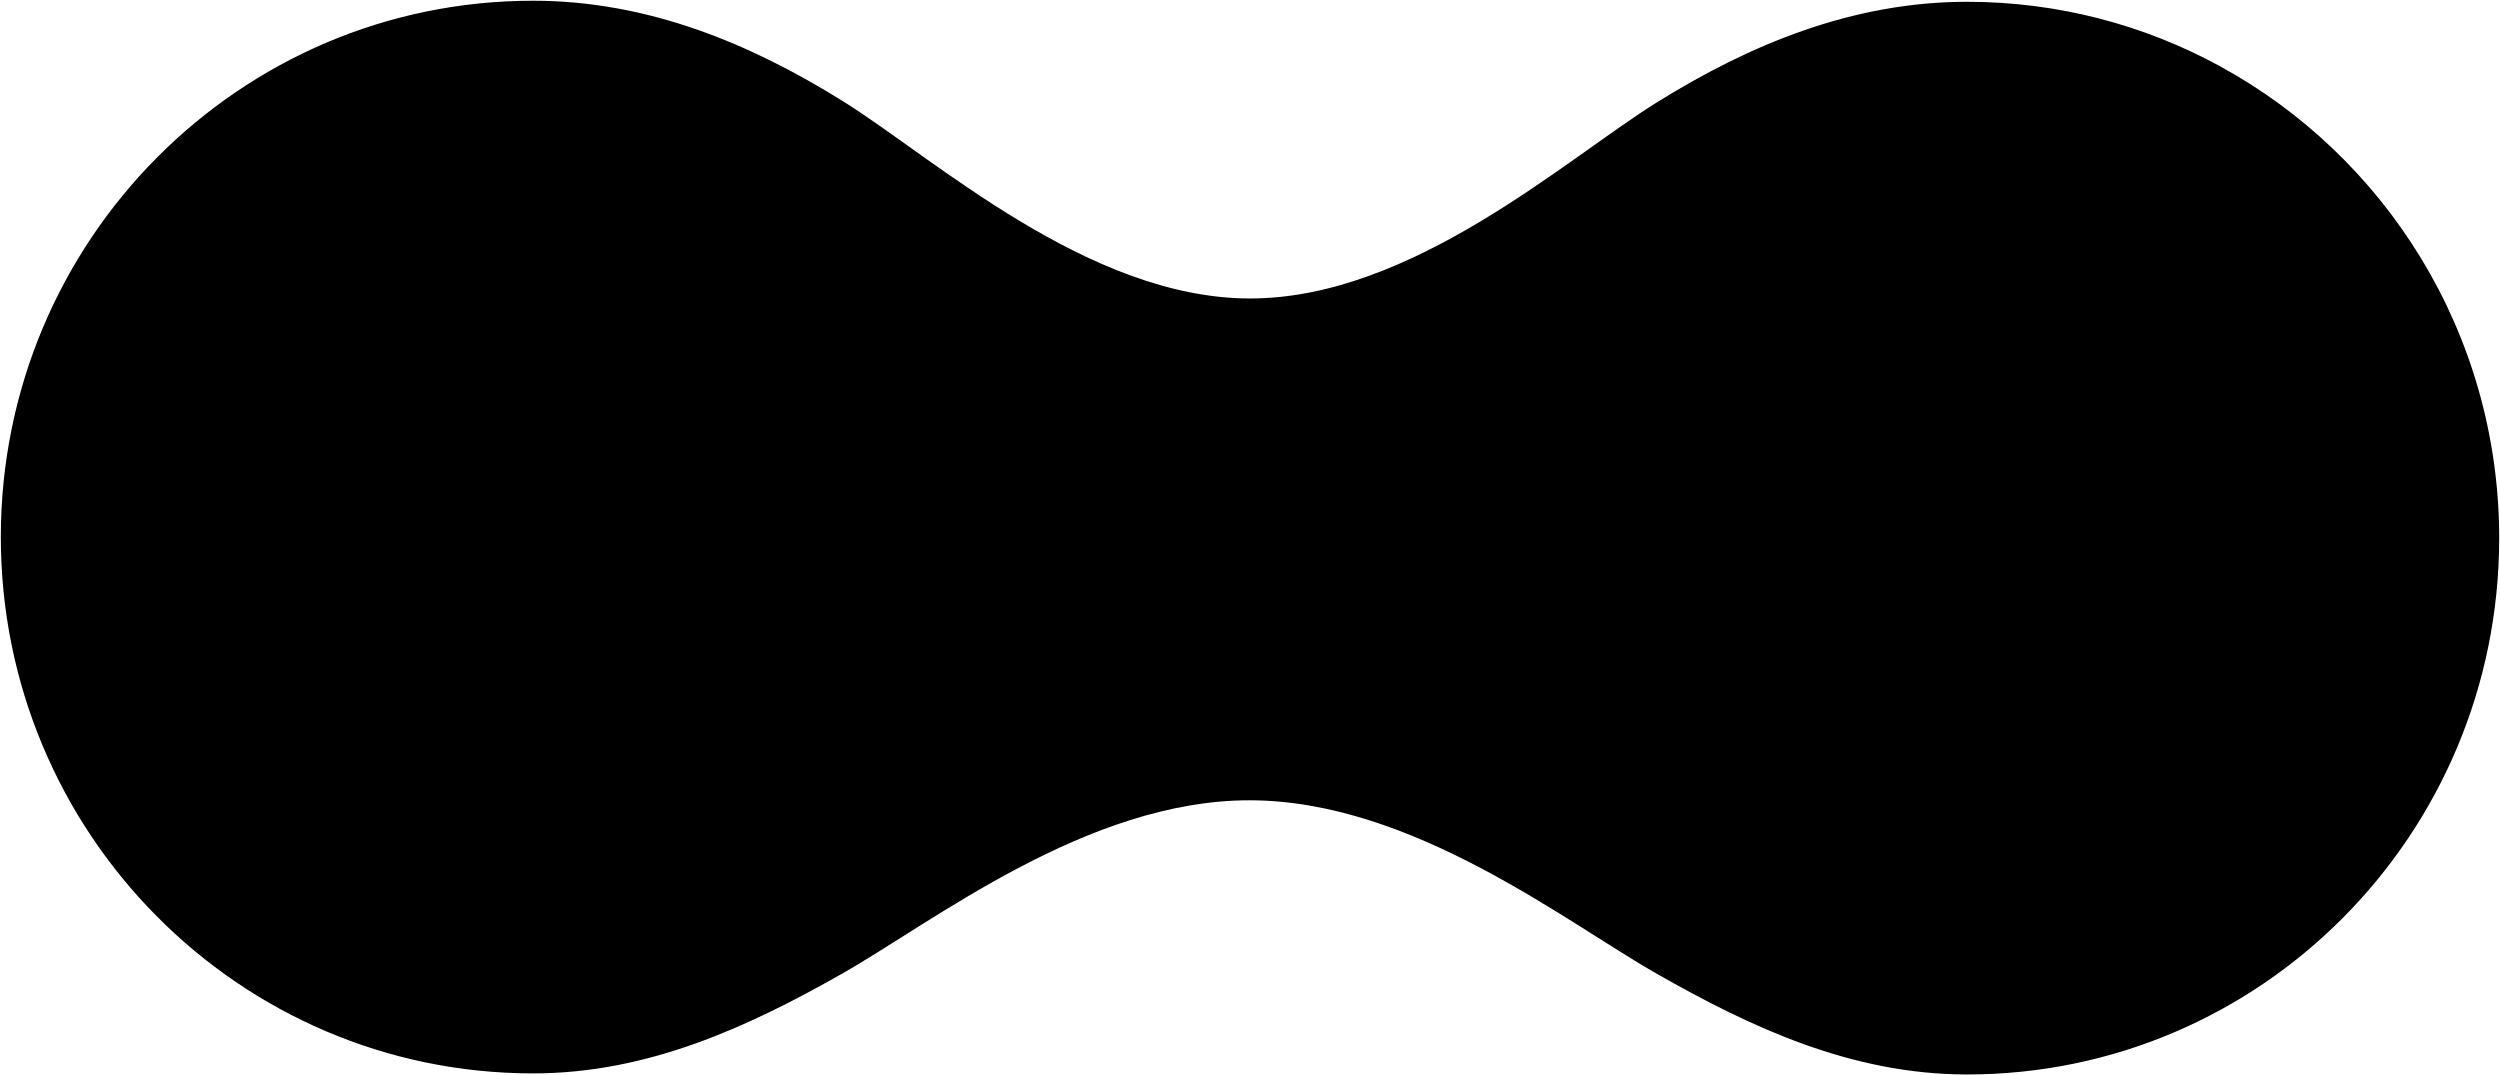 <svg xmlns="http://www.w3.org/2000/svg" xmlns:xlink="http://www.w3.org/1999/xlink" viewBox="0 0 1602 689">
<path fill-rule="evenodd" d="M1422.124,42.199 C1374.059,16.051 1319.117,1.191 1260.689,1.149 C1186.696,1.093 1120.877,28.899 1062.321,65.218 C1003.954,101.367 905.039,191.338 800.941,191.261 C697.011,191.185 598.056,100.836 539.713,64.588 C481.369,28.279 415.647,0.523 341.809,0.468 C153.463,0.329 0.647,154.107 0.533,343.905 C0.419,533.682 153.049,687.697 341.395,687.837 C415.233,687.891 479.629,657.920 539.376,624.062 C598.224,590.678 696.817,512.749 800.748,512.826 C904.845,512.904 1003.219,590.767 1061.985,624.164 C1121.879,658.237 1186.281,688.462 1260.275,688.517 C1448.633,688.655 1601.364,534.867 1601.478,345.089 L1601.479,343.253 C1600.867,213.110 1528.511,100.036 1422.124,42.199 Z"/>
</svg>